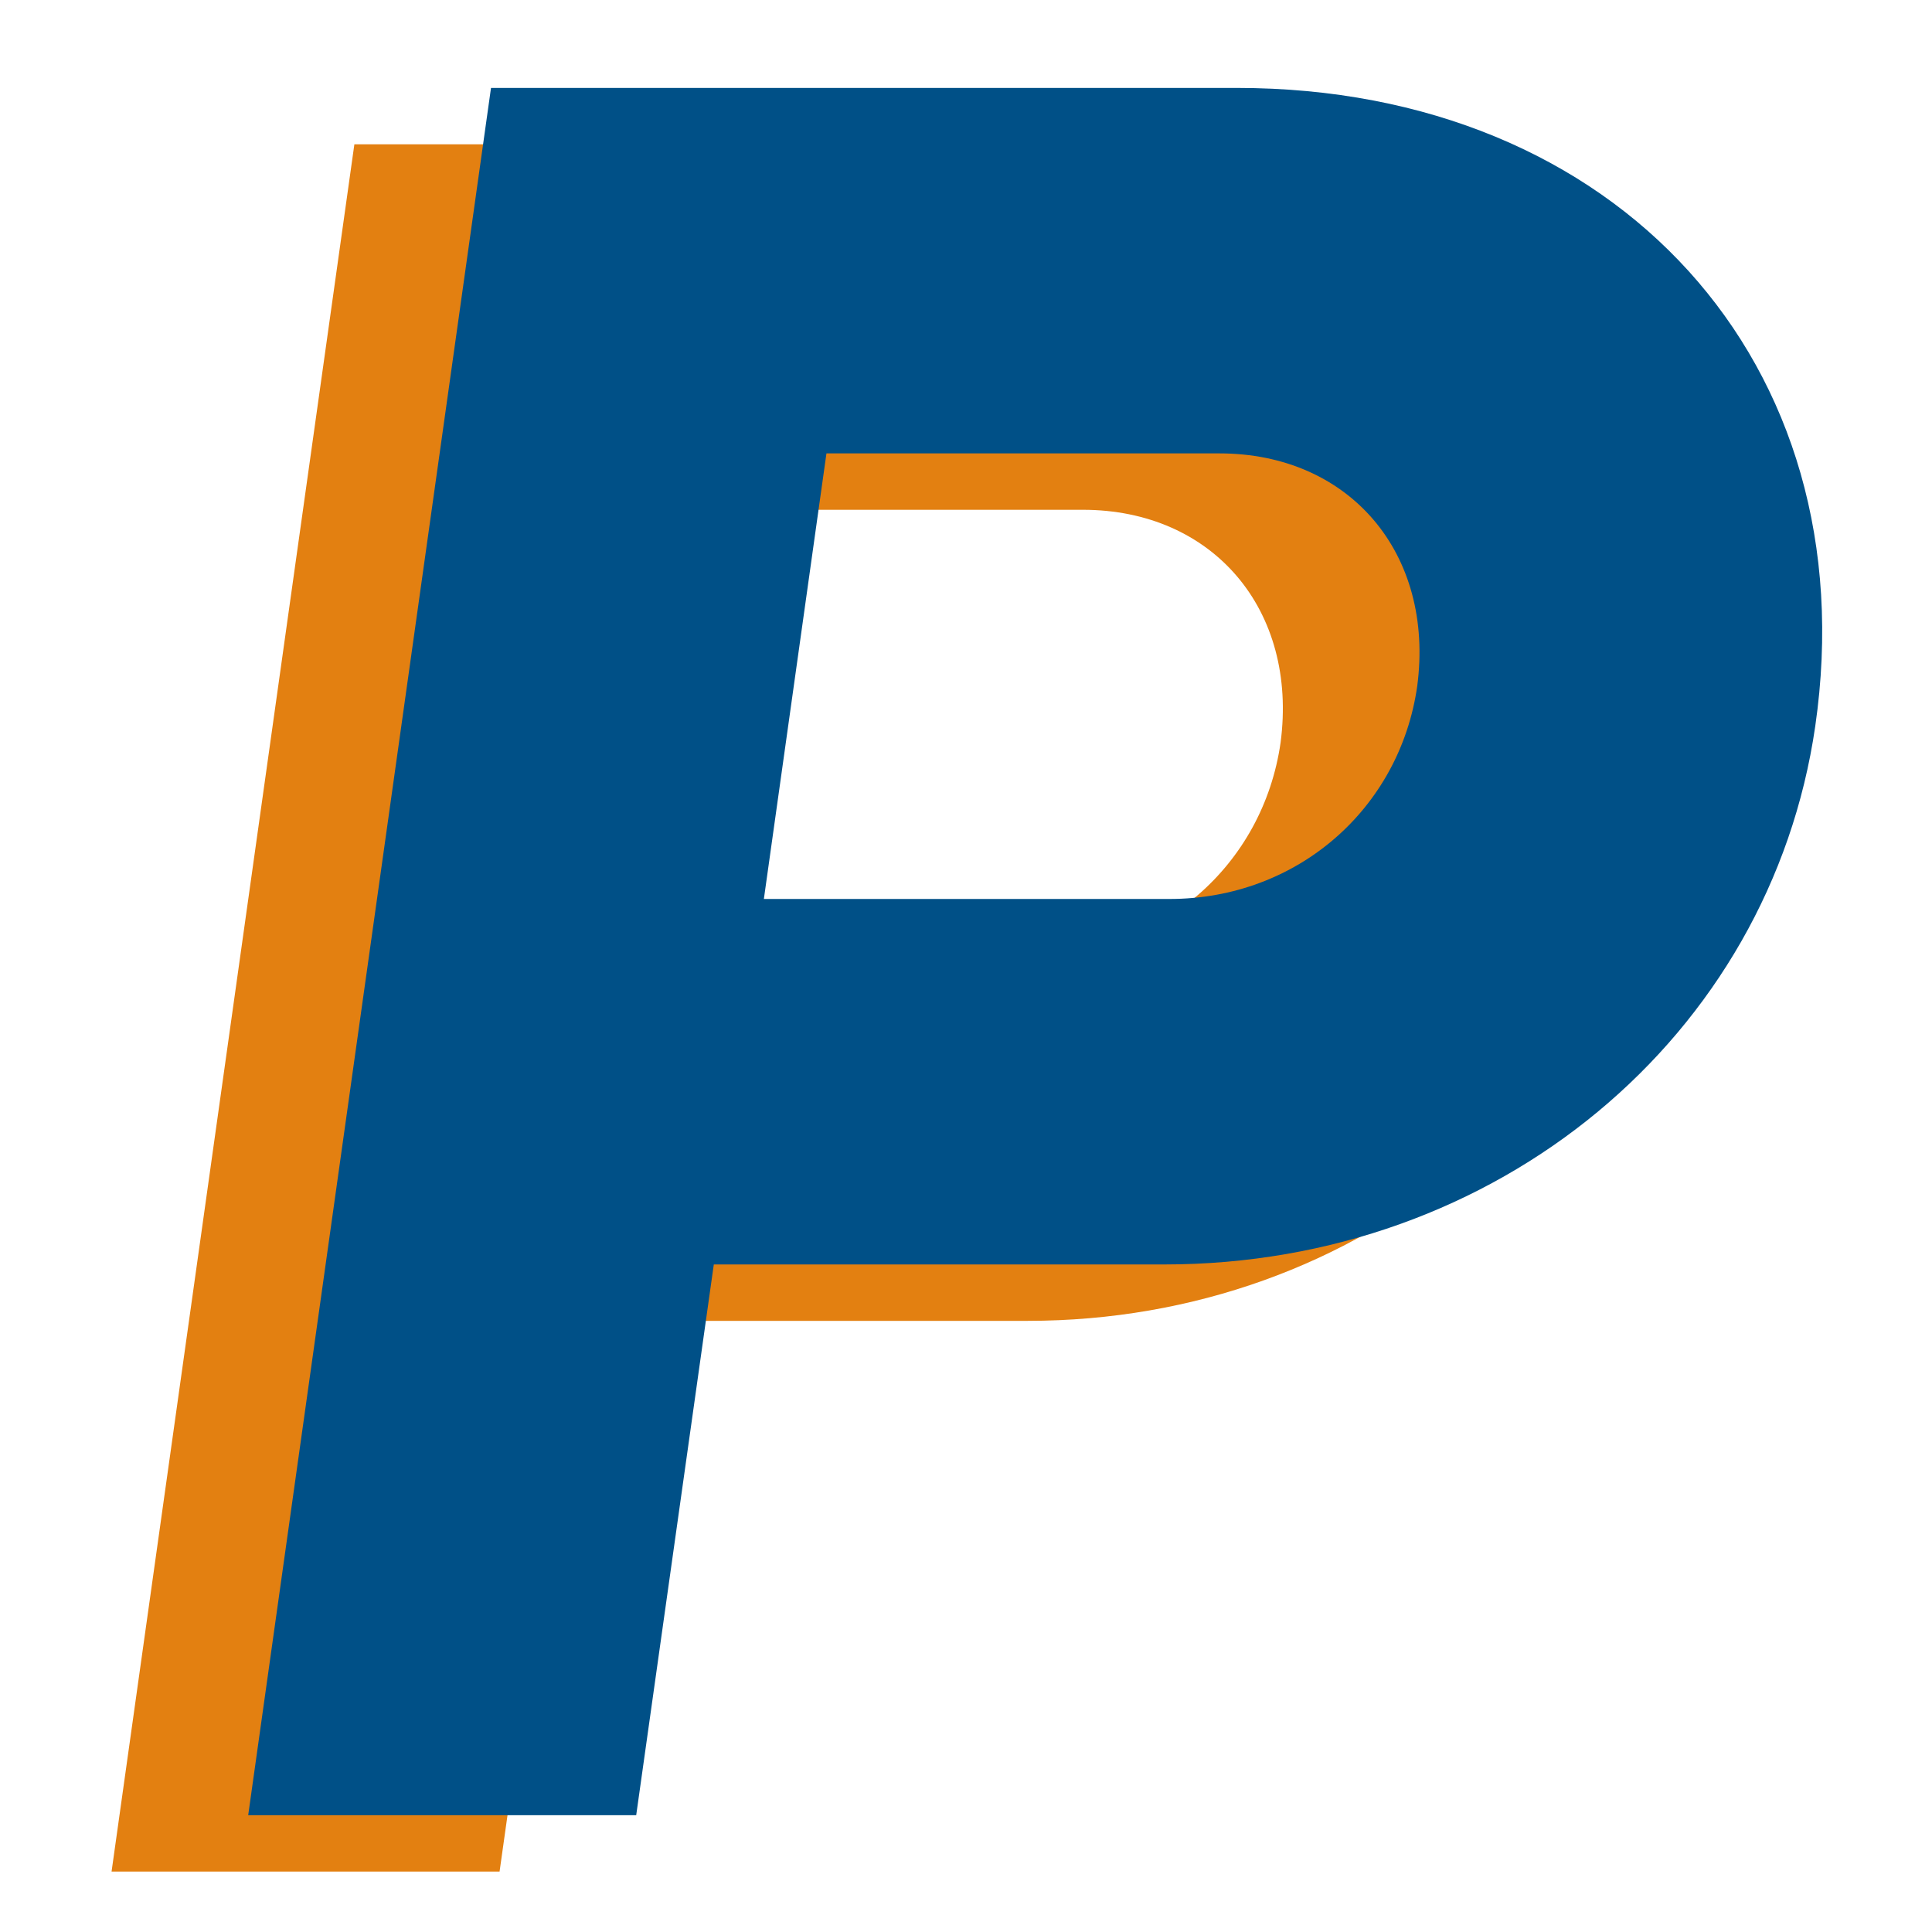 <svg xmlns="http://www.w3.org/2000/svg" width="562" height="562" viewBox="0 0 562 562"><g id="Group_3" data-name="Group 3" transform="translate(344 -358)"><rect id="Rectangle_16" data-name="Rectangle 16" width="562" height="562" transform="translate(-344 358)" fill="#fff"></rect><path id="Path_5" data-name="Path 5" d="M11.97,227.13H124.837l22.573-160.2H278.482C375.329,66.931,454.7.668,467.807-89.626,483.1-195.211,410.281-275.31,299.6-275.31H82.6ZM294.5-169c37.865,0,62.623,29.127,57.526,67.72-5.1,35.68-34.952,61.895-72.089,61.895H161.974L180.178-169Z" transform="translate(-323.517 675.291)" fill="#e38011"></path><path id="Path_79" data-name="Path 79" d="M11.97,227.13H124.837l22.573-160.2H278.482C375.329,66.931,454.7.668,467.807-89.626,483.1-195.211,410.281-275.31,299.6-275.31H82.6ZM294.5-169c37.865,0,62.623,29.127,57.526,67.72-5.1,35.68-34.952,61.895-72.089,61.895H161.974L180.178-169Z" transform="translate(-283.771 658.888)" fill="#005087"></path></g></svg>